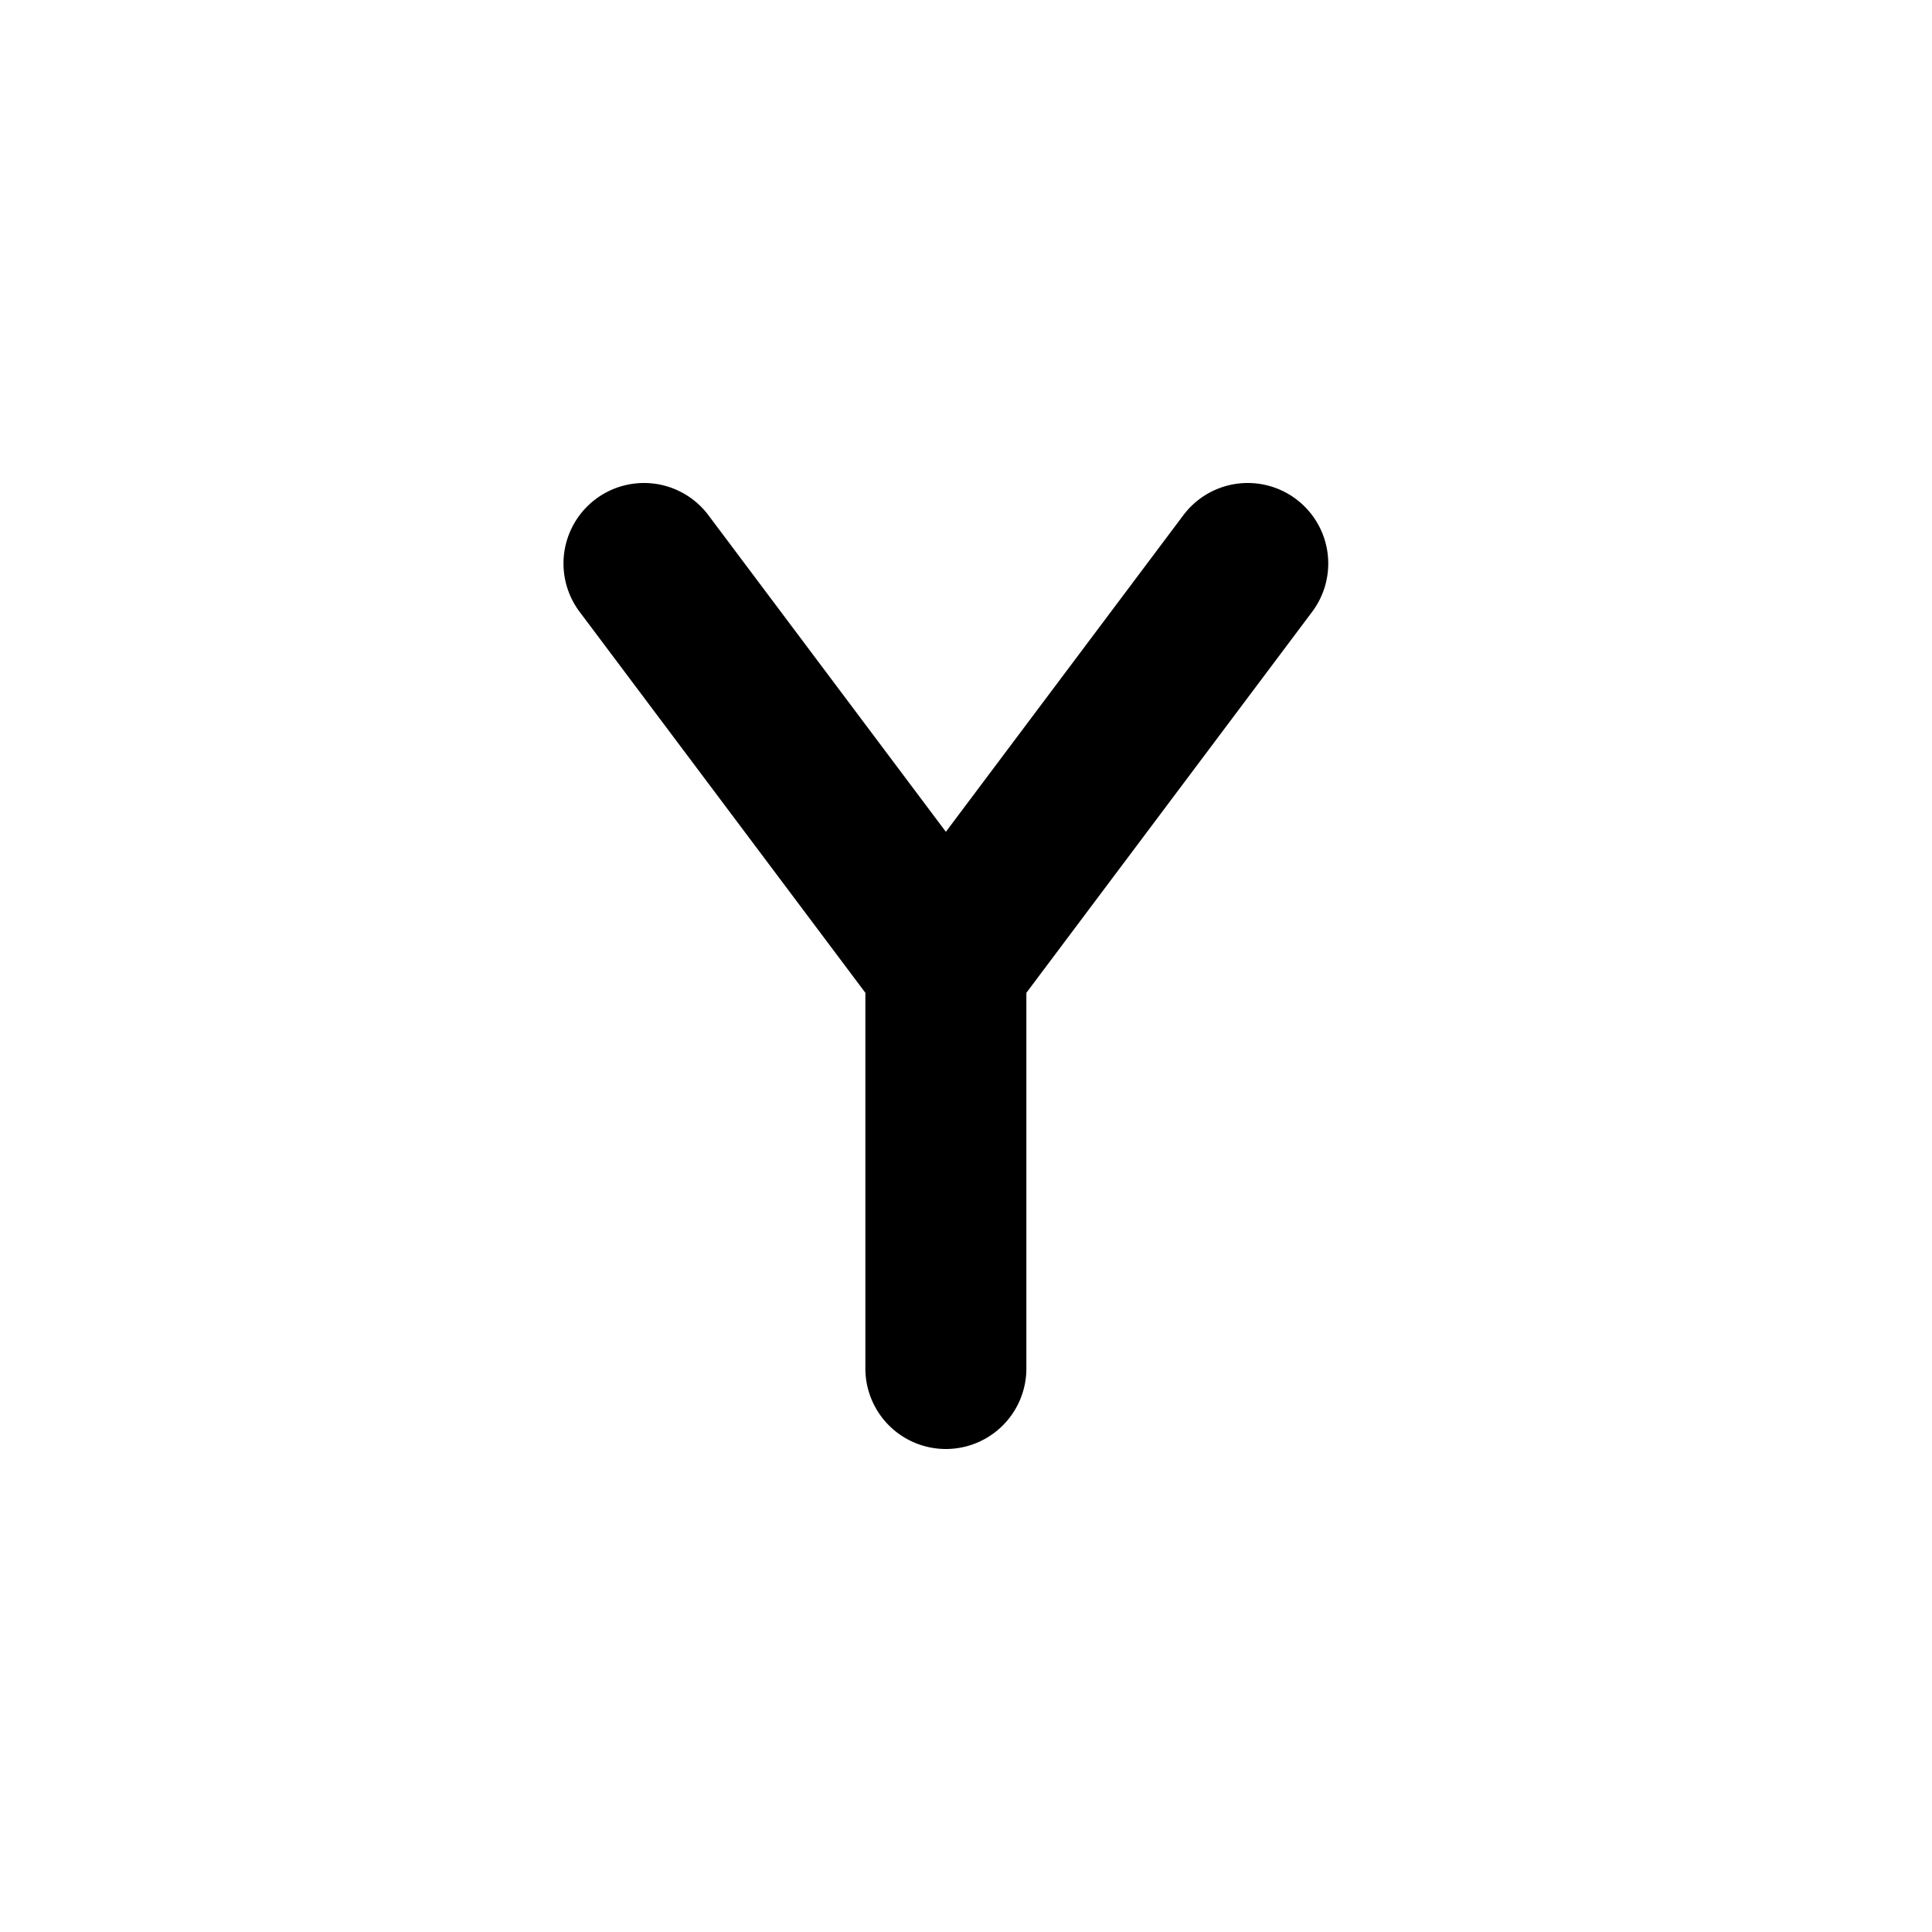 <svg width="24" height="24" fill="currentColor" viewBox="0 0 24 24" xmlns="http://www.w3.org/2000/svg"><path d="M8.8 6.4a1 1 0 1 0-1.6 1.2l3.55 4.733V17a1 1 0 1 0 2 0v-4.667L16.3 7.6a1 1 0 0 0-1.6-1.2l-2.95 3.933z"/></svg>